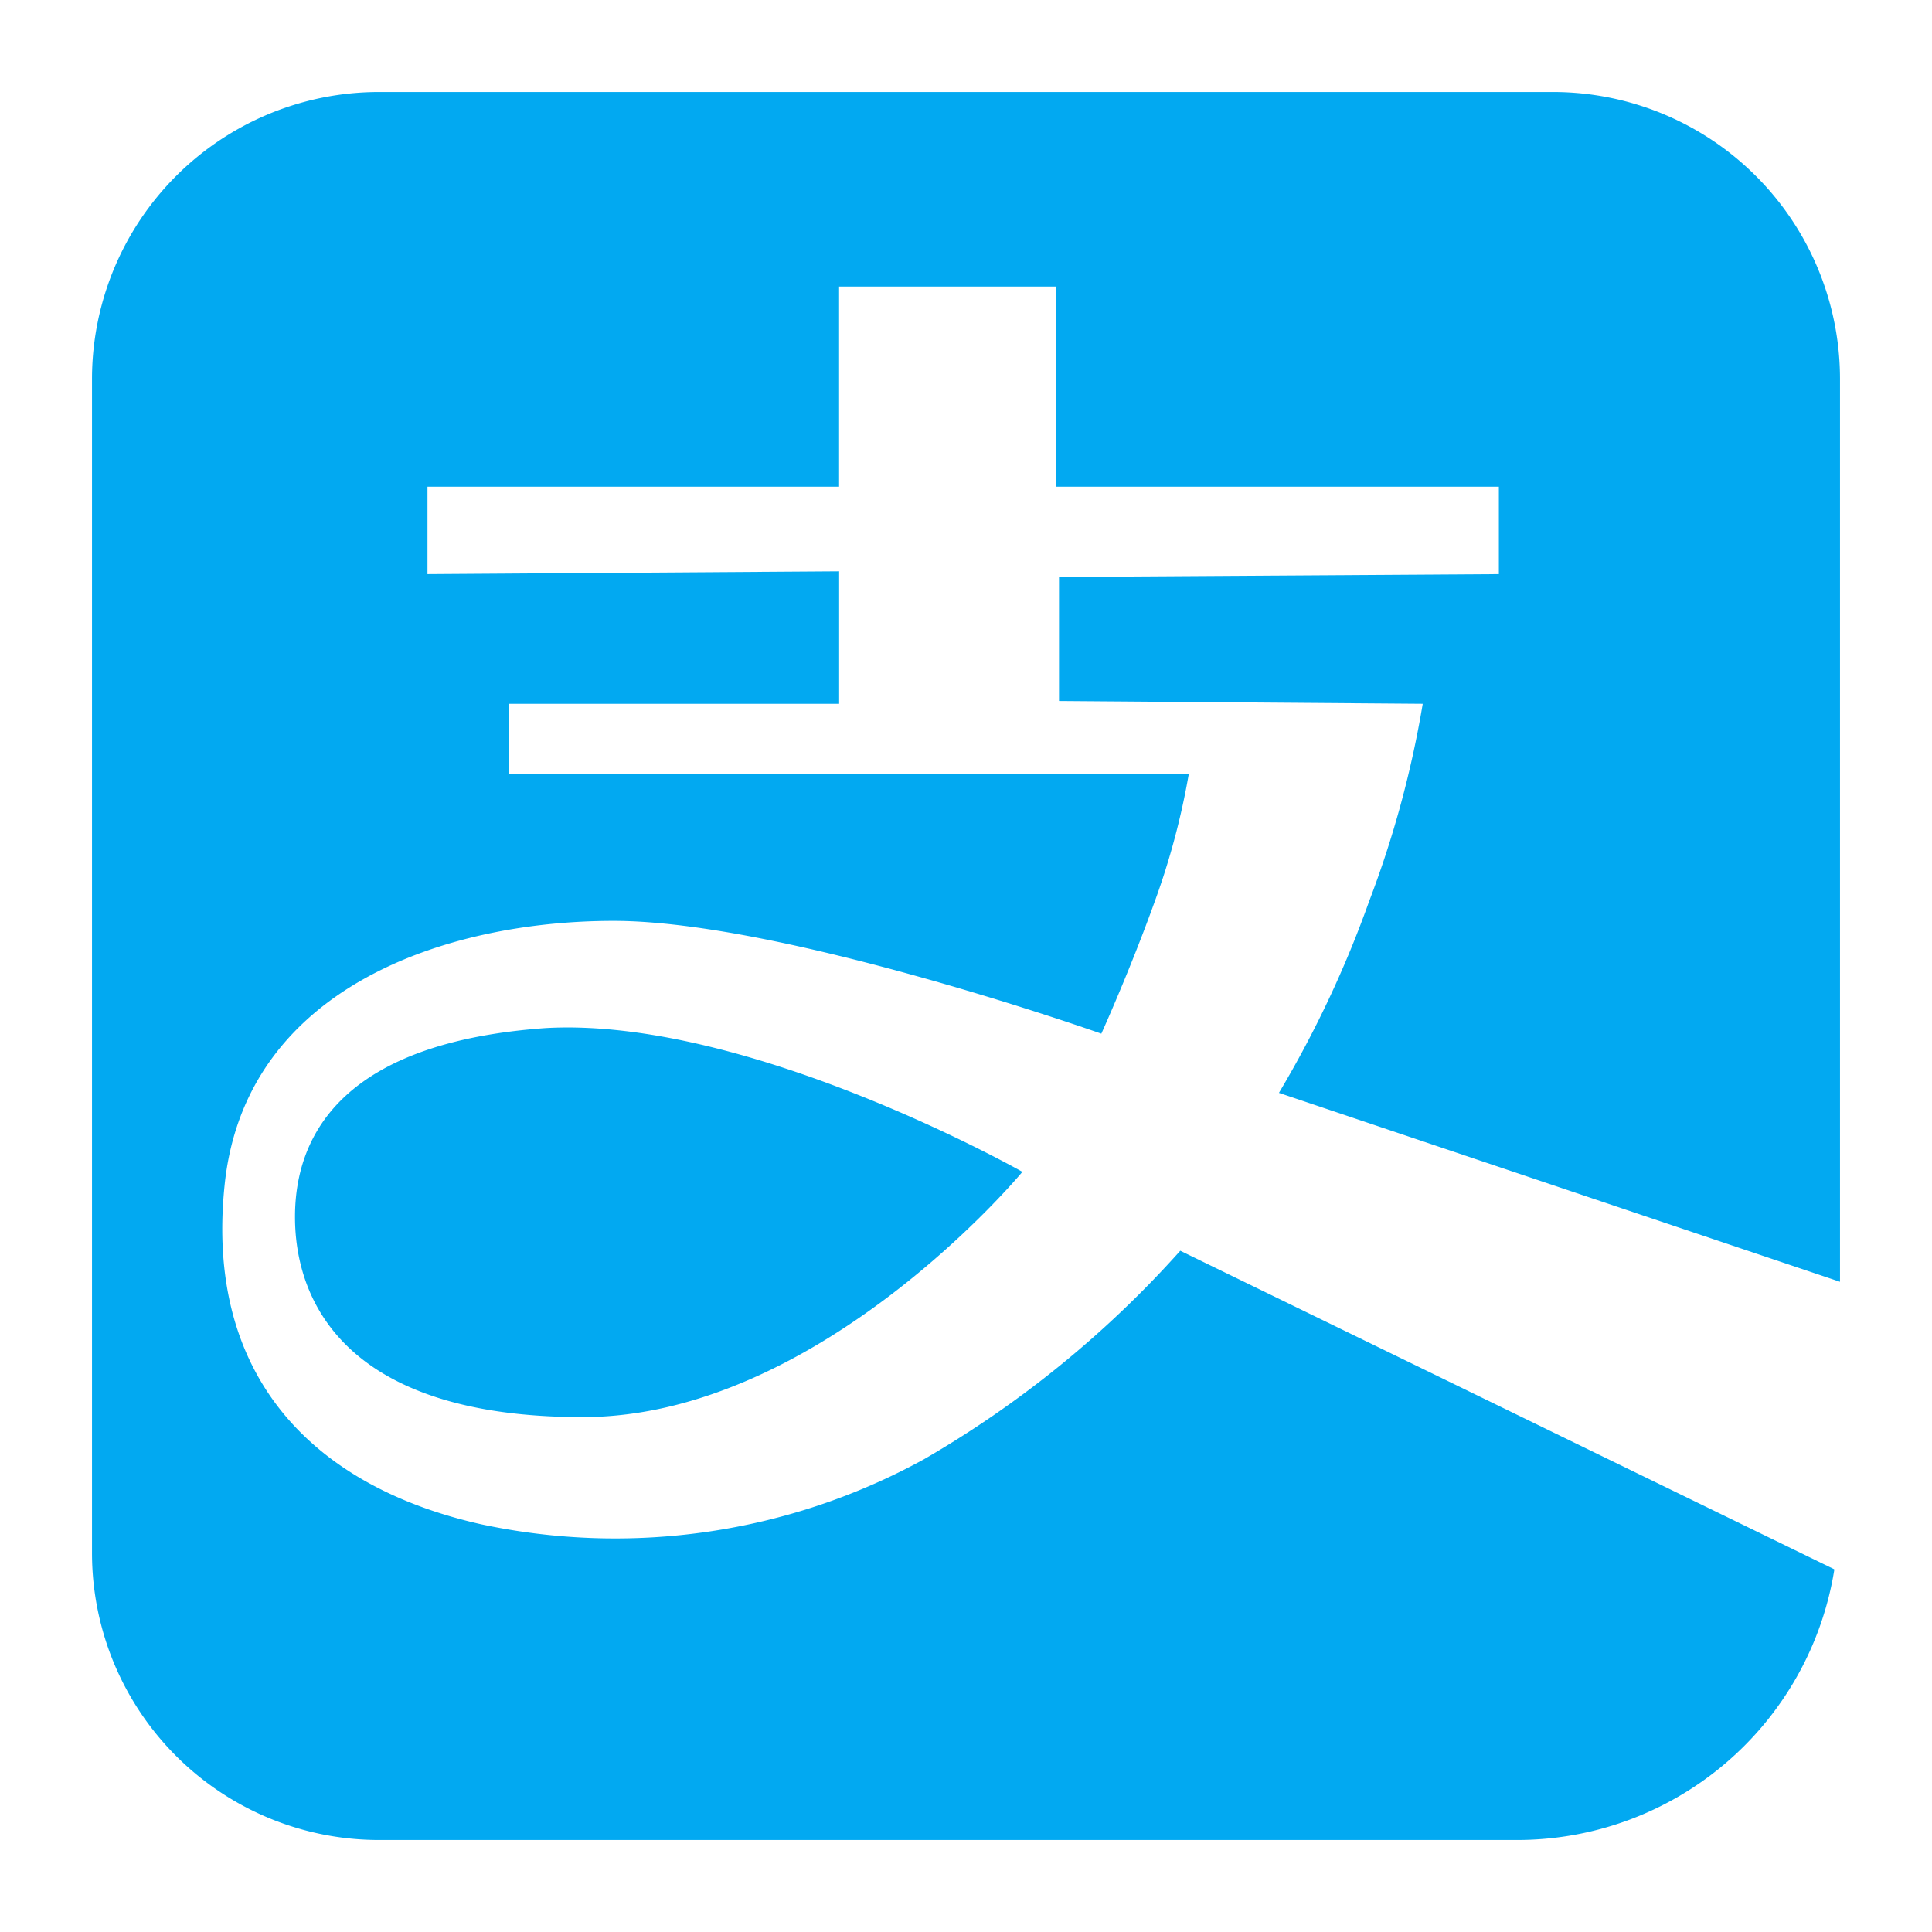 <?xml version="1.0" standalone="no"?><!DOCTYPE svg PUBLIC "-//W3C//DTD SVG 1.1//EN" "http://www.w3.org/Graphics/SVG/1.1/DTD/svg11.dtd"><svg t="1742191207827" class="icon" viewBox="0 0 1024 1024" version="1.1" xmlns="http://www.w3.org/2000/svg" p-id="2607" xmlns:xlink="http://www.w3.org/1999/xlink" width="48" height="48"><path d="M975.238 679.375l-297.374-100.133a575.683 575.683 0 0 0 47.835-101.62 544.89 544.89 0 0 0 28.379-104.594l-192.78-1.487v-65.755l233.131-1.487v-46.324H559.787V151.869h-115.054v106.106H226.572v46.324l218.185-1.487v70.217h-174.836v37.352h360.131a392.997 392.997 0 0 1-17.944 67.243c-13.434 37.352-28.379 70.242-28.379 70.242s-168.862-59.782-258.511-59.782-195.755 35.889-206.214 140.483c-10.484 103.107 49.298 159.89 135.973 179.322a340.041 340.041 0 0 0 234.618-34.377 553.74 553.74 0 0 0 135.973-110.592l346.453 168.741a0.366 0.366 0 0 1 0.195 0.39A170.277 170.277 0 0 1 803.401 975.238H200.875A152.113 152.113 0 0 1 48.762 823.125V200.899A152.113 152.113 0 0 1 200.875 48.762H823.101A152.113 152.113 0 0 1 975.238 200.875z m-433.347-58.27s-107.593 129.999-233.106 129.999-152.43-61.269-152.43-106.106 26.892-92.648 132.998-100.108c107.593-5.973 252.538 76.215 252.538 76.215z m0 0" fill="#02A9F1" p-id="2608"></path></svg>